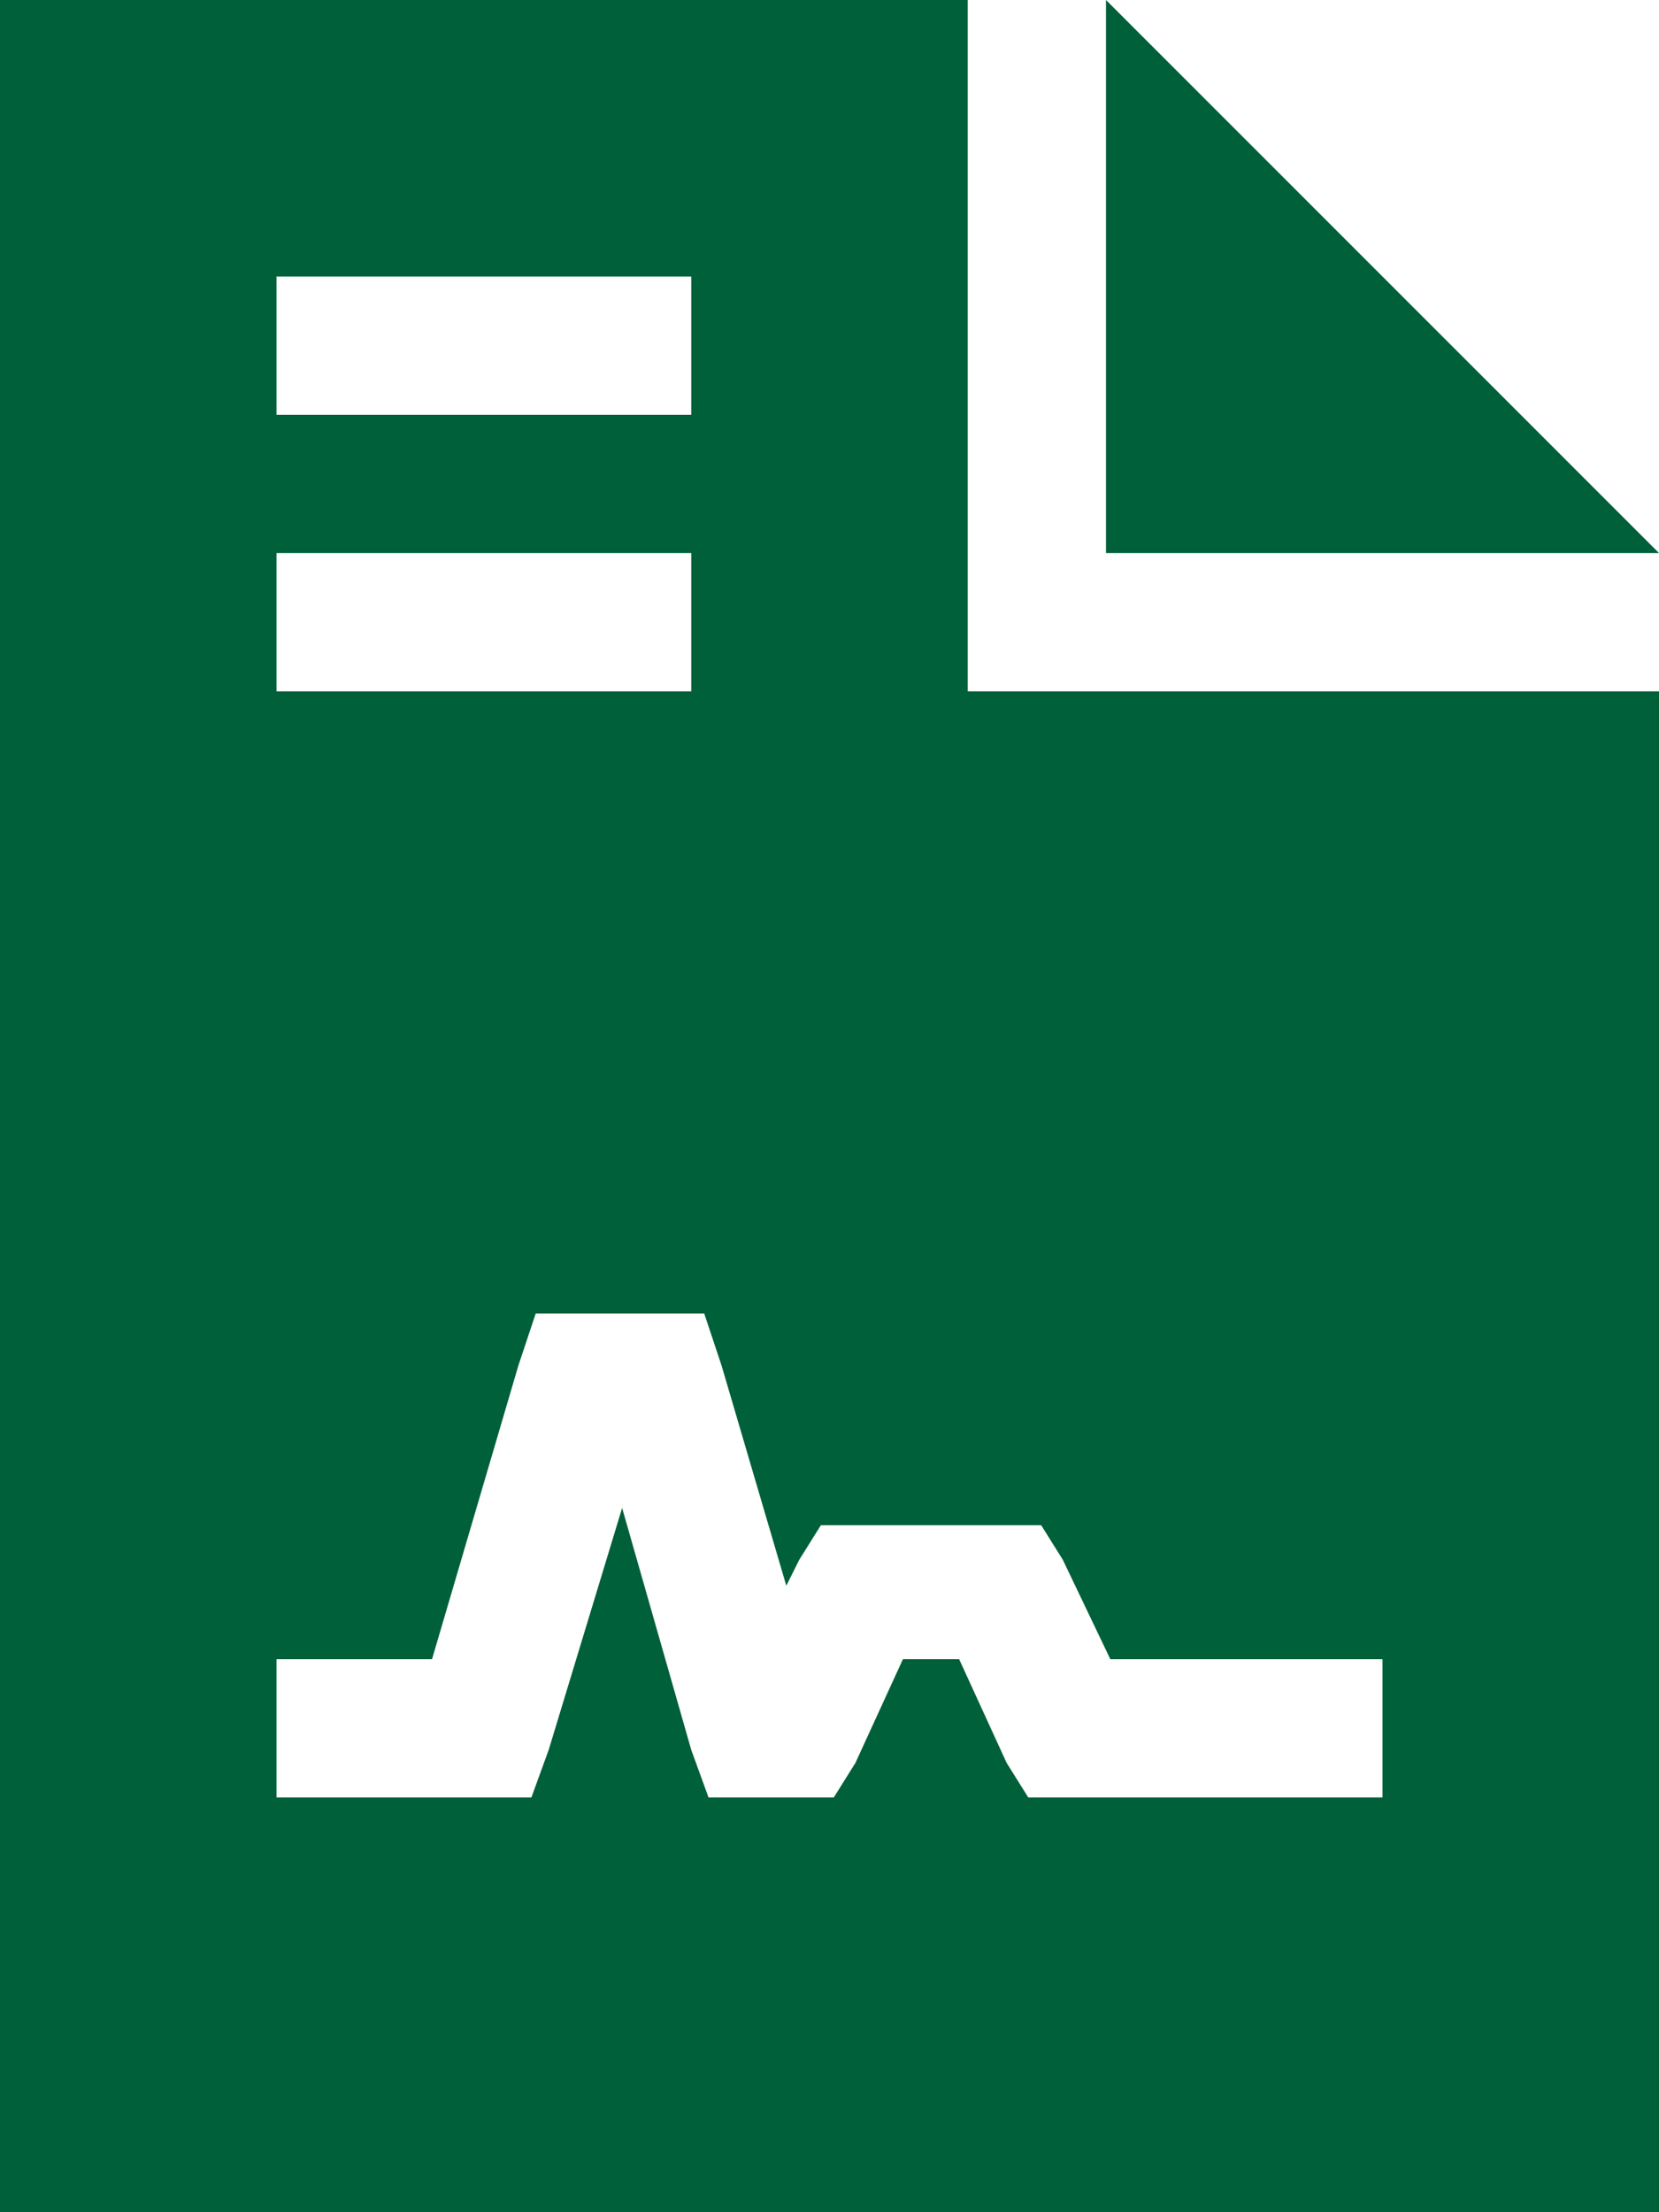 <?xml version="1.0" encoding="UTF-8"?> <svg xmlns="http://www.w3.org/2000/svg" width="60" height="80" viewBox="0 0 60 80" fill="none"><path d="M35 0V25H60V80H0V0H35ZM40 0L60 20H40V0ZM12.5 10H10V15H12.5H22.5H25V10H22.5H12.5ZM12.5 20H10V25H12.5H22.5H25V20H22.5H12.5ZM21.25 47.5H19.375L18.75 49.375L15.625 60H12.5H10V65H12.5H17.5H19.219L19.844 63.281L22.5 54.531L25 63.281L25.625 65H27.5H28.75H30.156L30.938 63.75L32.656 60H34.688L36.406 63.75L37.188 65H38.75H47.5H50V60H47.5H40.156L38.438 56.406L37.656 55.156H36.25H31.25H29.688L28.906 56.406L28.438 57.344L26.094 49.375L25.469 47.5H23.75H21.25Z" fill="#006039"></path></svg> 